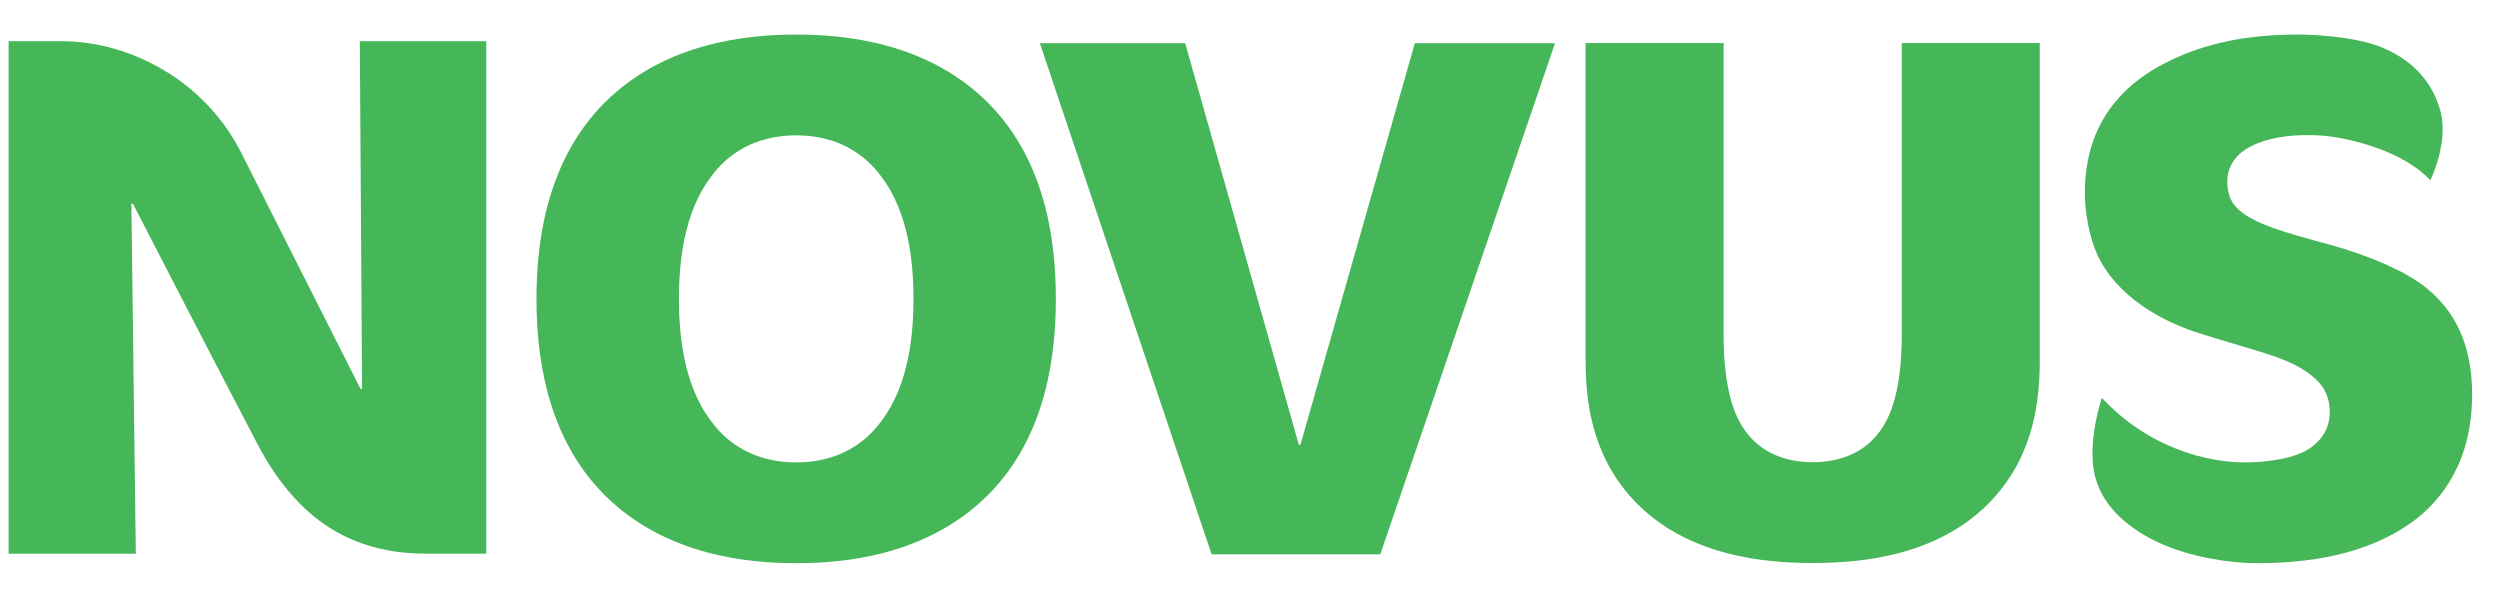 <svg width="110" height="26" viewBox="0 0 110 26" fill="none" xmlns="http://www.w3.org/2000/svg">
<path fill-rule="evenodd" clip-rule="evenodd" d="M83.677 14.843C83.677 15.614 83.612 17.317 83.022 18.473C82.274 19.952 80.902 20.337 79.758 20.337C78.615 20.337 77.243 19.952 76.496 18.473C75.905 17.317 75.839 15.614 75.839 14.843V1.896H69.766V15.84C69.766 17.541 69.996 19.952 71.824 21.944C74.175 24.513 77.734 24.772 79.758 24.772C81.783 24.772 85.343 24.513 87.694 21.944C89.525 19.952 89.75 17.541 89.75 15.84V1.896H83.677V14.843Z" fill="#45B759"/>
<path fill-rule="evenodd" clip-rule="evenodd" d="M57.218 19.571H57.149L52.148 1.902H45.754L53.31 24.39H60.733L68.421 1.902H62.253L57.218 19.571Z" fill="#45B759"/>
<path fill-rule="evenodd" clip-rule="evenodd" d="M38.789 18.516C38.07 19.511 36.862 20.346 35.035 20.346C33.205 20.346 31.996 19.511 31.279 18.516C30.038 16.877 29.874 14.596 29.874 13.15C29.874 11.704 30.038 9.423 31.279 7.786C31.996 6.791 33.205 5.955 35.035 5.955C36.862 5.955 38.07 6.791 38.789 7.786C40.028 9.423 40.193 11.704 40.193 13.15C40.193 14.596 40.028 16.877 38.789 18.516ZM34.944 1.522C32.99 1.53 29.311 1.821 26.611 4.509C23.936 7.176 23.605 10.934 23.605 13.15C23.605 15.367 23.936 19.126 26.611 21.791C29.354 24.521 33.107 24.78 35.035 24.78C36.961 24.78 40.717 24.521 43.46 21.791C46.136 19.126 46.457 15.367 46.457 13.15C46.457 10.934 46.136 7.176 43.46 4.509C40.76 1.821 37.078 1.53 35.127 1.522H34.944Z" fill="#45B759"/>
<path fill-rule="evenodd" clip-rule="evenodd" d="M106.718 12.637C105.51 11.672 103.323 10.965 102.18 10.677L101.822 10.578C99.928 10.066 98.817 9.649 98.328 9.038C98.131 8.815 97.999 8.411 97.999 7.992C97.999 7.44 98.27 6.775 99.177 6.371C100.117 5.951 101.184 5.921 101.965 5.954C103.299 6.014 105.747 6.643 106.934 7.931C106.934 7.931 107.765 6.264 107.372 4.857C106.922 3.241 105.678 2.353 104.421 1.949C103.439 1.635 102.006 1.526 101.193 1.521H101.037C98.953 1.531 97.123 1.855 95.391 2.709C92.807 3.994 91.734 6.021 91.734 8.491C91.734 9.36 91.927 10.42 92.288 11.223C93.136 13.024 95.065 14.146 96.857 14.692L97.805 14.982C99.47 15.494 100.744 15.784 101.625 16.459C102.18 16.876 102.507 17.357 102.507 18.13C102.507 18.902 102.114 19.366 101.708 19.672C101.026 20.188 99.696 20.346 98.75 20.346C97.186 20.346 94.569 19.75 92.483 17.506C92.483 17.506 91.821 19.42 92.171 20.913C92.522 22.406 93.85 23.358 95.017 23.891C96.287 24.478 98.021 24.78 99.296 24.78C101.548 24.78 104.14 24.426 106.164 22.948C107.467 21.986 108.773 20.282 108.773 17.357C108.773 15.754 108.383 13.954 106.718 12.637Z" fill="#45B759"/>
<path fill-rule="evenodd" clip-rule="evenodd" d="M15.931 17.114H15.864C15.864 17.114 12.24 9.935 10.618 6.729C9.001 3.52 5.688 1.813 2.716 1.813H0.379V24.361H5.976L5.781 8.963H5.847C5.847 8.963 10.134 17.273 11.341 19.563C13.097 22.892 15.508 24.361 18.747 24.361H21.397V1.813H15.832L15.931 17.114Z" fill="#45B759"/>
</svg>
